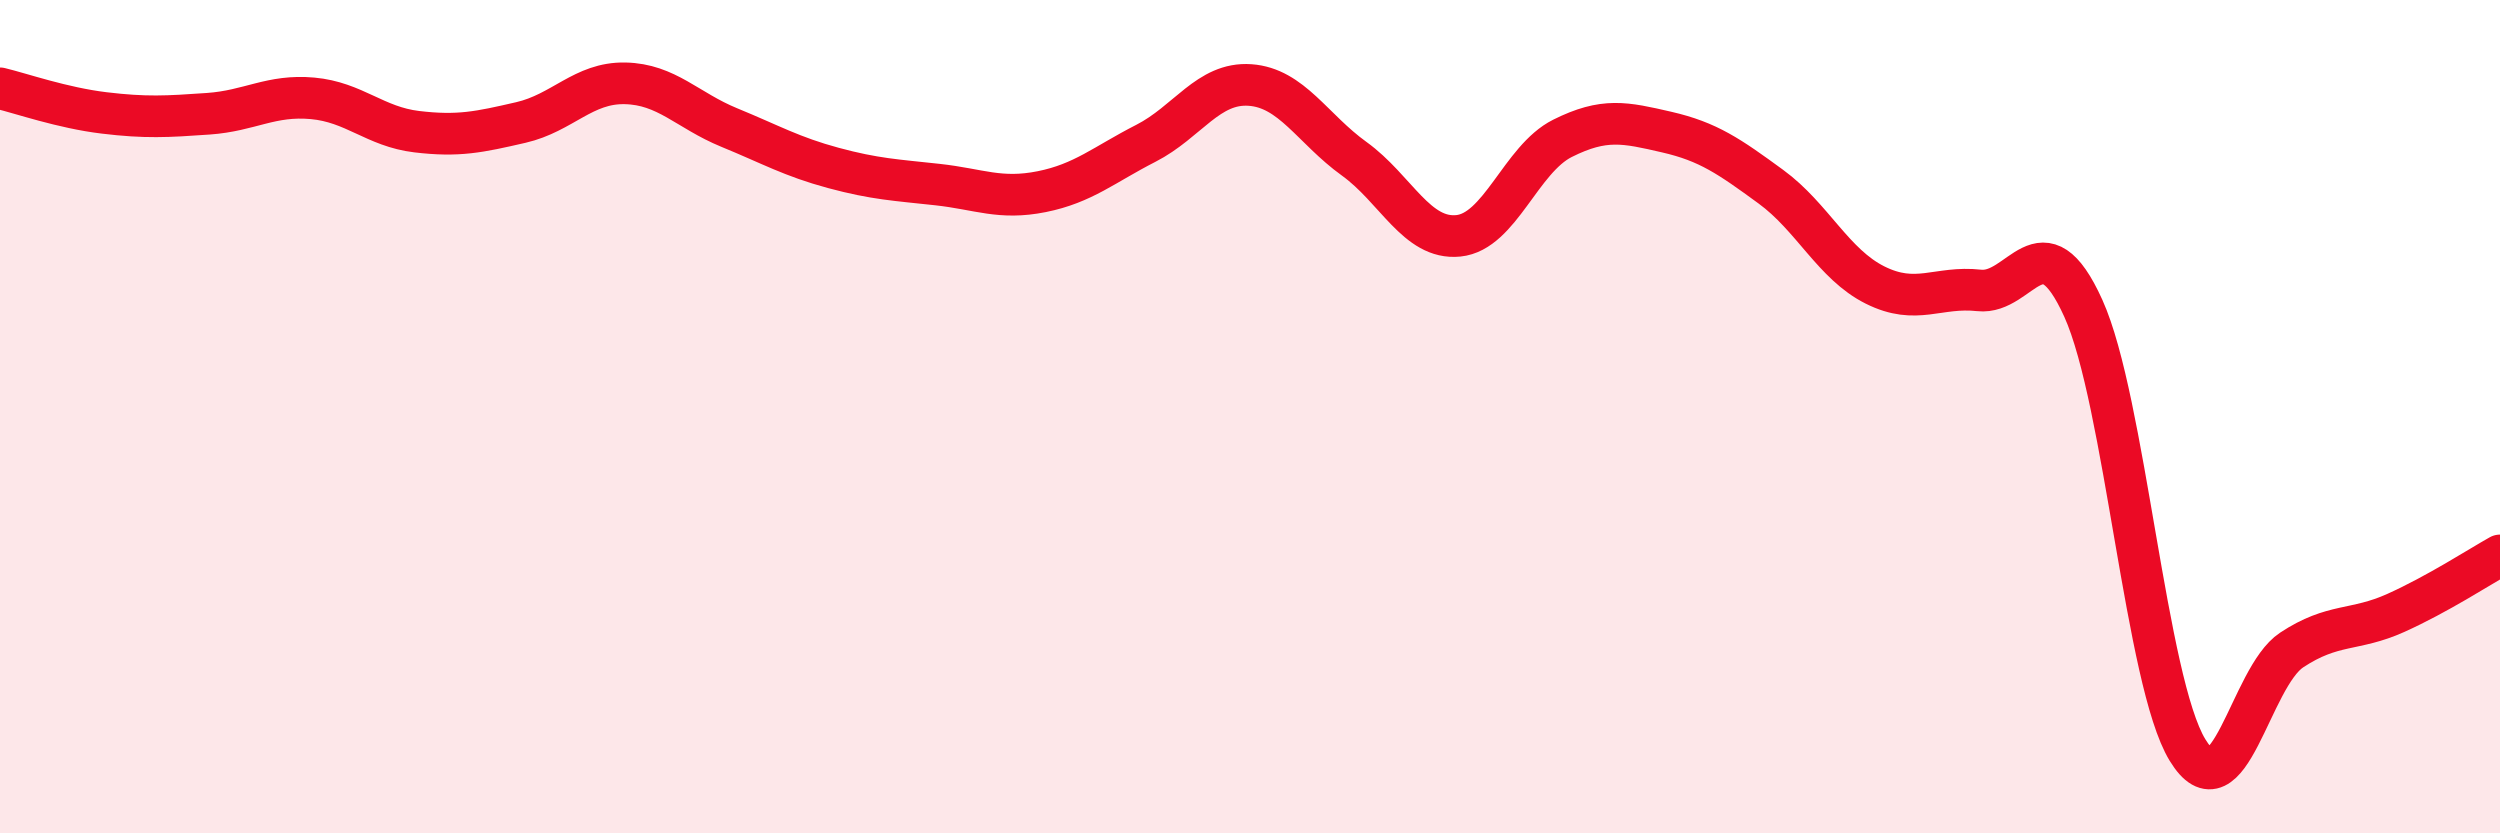 
    <svg width="60" height="20" viewBox="0 0 60 20" xmlns="http://www.w3.org/2000/svg">
      <path
        d="M 0,2.12 C 0.5,2.24 1.5,2.59 2.5,2.71 C 3.5,2.83 4,2.8 5,2.73 C 6,2.66 6.5,2.27 7.5,2.36 C 8.5,2.45 9,3.04 10,3.16 C 11,3.28 11.5,3.17 12.5,2.94 C 13.5,2.71 14,1.98 15,2 C 16,2.02 16.5,2.65 17.5,3.06 C 18.5,3.47 19,3.76 20,4.03 C 21,4.3 21.5,4.32 22.5,4.43 C 23.5,4.54 24,4.8 25,4.6 C 26,4.4 26.5,3.95 27.5,3.44 C 28.5,2.93 29,1.97 30,2.04 C 31,2.11 31.5,3.09 32.5,3.81 C 33.5,4.53 34,5.76 35,5.66 C 36,5.56 36.5,3.82 37.5,3.32 C 38.5,2.82 39,2.94 40,3.17 C 41,3.4 41.5,3.75 42.5,4.48 C 43.5,5.21 44,6.34 45,6.84 C 46,7.34 46.5,6.86 47.5,6.97 C 48.5,7.08 49,5.19 50,7.4 C 51,9.61 51.5,16.36 52.5,18 C 53.5,19.64 54,16.26 55,15.6 C 56,14.94 56.5,15.16 57.5,14.71 C 58.5,14.26 59.5,13.61 60,13.33L60 20L0 20Z"
        fill="#EB0A25"
        opacity="0.1"
        stroke-linecap="round"
        stroke-linejoin="round"
      />
      <path
        d="M 0,2.12 C 0.5,2.24 1.5,2.59 2.5,2.71 C 3.5,2.83 4,2.8 5,2.73 C 6,2.66 6.5,2.27 7.5,2.36 C 8.5,2.45 9,3.04 10,3.16 C 11,3.28 11.5,3.17 12.5,2.94 C 13.5,2.71 14,1.98 15,2 C 16,2.02 16.5,2.65 17.5,3.06 C 18.5,3.47 19,3.76 20,4.03 C 21,4.3 21.5,4.32 22.5,4.43 C 23.5,4.54 24,4.8 25,4.6 C 26,4.4 26.5,3.95 27.5,3.44 C 28.5,2.93 29,1.97 30,2.04 C 31,2.11 31.5,3.09 32.5,3.81 C 33.5,4.53 34,5.76 35,5.66 C 36,5.56 36.5,3.82 37.5,3.32 C 38.5,2.82 39,2.94 40,3.17 C 41,3.4 41.5,3.75 42.5,4.48 C 43.5,5.21 44,6.34 45,6.84 C 46,7.34 46.5,6.86 47.5,6.97 C 48.5,7.08 49,5.19 50,7.4 C 51,9.61 51.5,16.36 52.5,18 C 53.5,19.64 54,16.26 55,15.6 C 56,14.94 56.5,15.16 57.5,14.71 C 58.5,14.26 59.5,13.61 60,13.33"
        stroke="#EB0A25"
        stroke-width="1"
        fill="none"
        stroke-linecap="round"
        stroke-linejoin="round"
      />
    </svg>
  